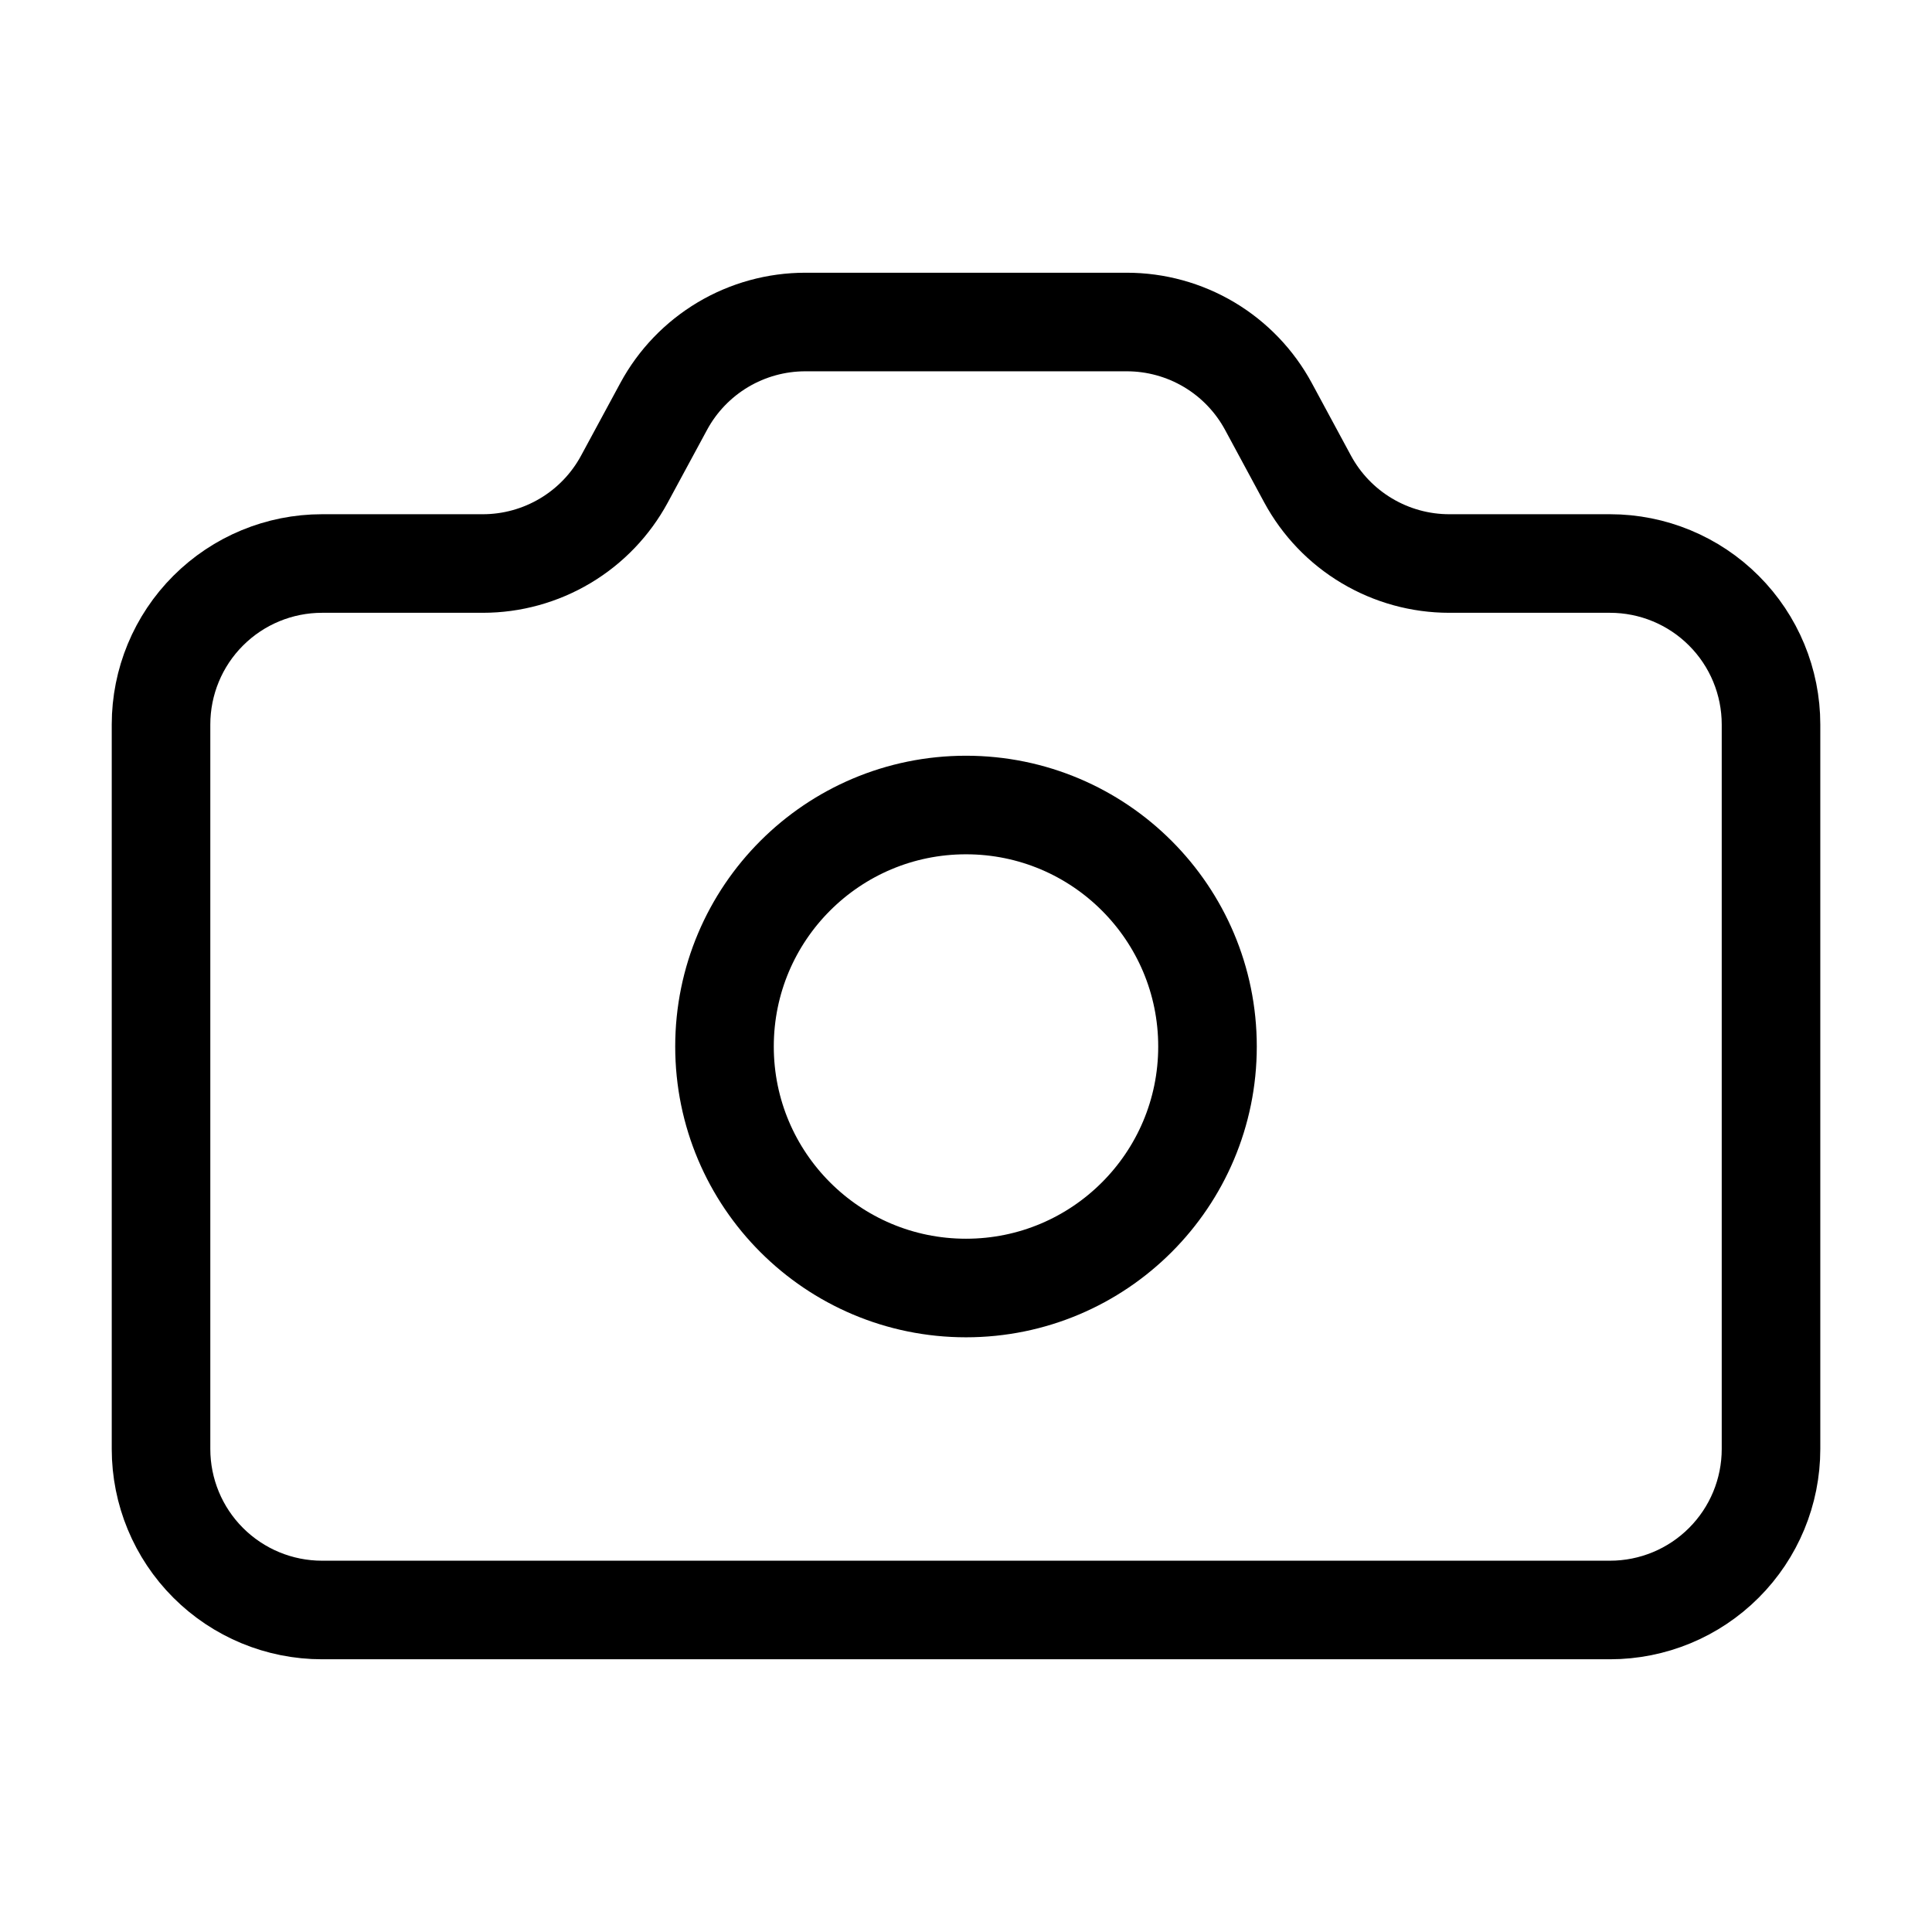 <svg width="49" height="49" viewBox="0 0 49 49" fill="none" xmlns="http://www.w3.org/2000/svg">
<path d="M28.578 8.167C29.314 8.167 30.037 8.366 30.67 8.743C31.303 9.121 31.821 9.662 32.171 10.31L33.163 12.148C33.513 12.796 34.032 13.338 34.665 13.715C35.297 14.092 36.02 14.292 36.757 14.292H40.834C41.917 14.292 42.956 14.722 43.721 15.488C44.487 16.253 44.917 17.292 44.917 18.375V36.75C44.917 37.833 44.487 38.872 43.721 39.637C42.956 40.403 41.917 40.833 40.834 40.833H8.167C7.084 40.833 6.046 40.403 5.28 39.637C4.514 38.872 4.084 37.833 4.084 36.75V18.375C4.084 17.292 4.514 16.253 5.28 15.488C6.046 14.722 7.084 14.292 8.167 14.292H12.245C12.98 14.292 13.703 14.093 14.335 13.716C14.967 13.34 15.486 12.799 15.836 12.152L16.834 10.306C17.184 9.659 17.703 9.119 18.335 8.742C18.967 8.366 19.69 8.167 20.425 8.167H28.578Z" stroke="black" stroke-width="2.5" stroke-linecap="round" stroke-linejoin="round"/>
<path d="M24.5 32.667C27.883 32.667 30.625 29.924 30.625 26.542C30.625 23.159 27.883 20.417 24.5 20.417C21.117 20.417 18.375 23.159 18.375 26.542C18.375 29.924 21.117 32.667 24.5 32.667Z" stroke="black" stroke-width="2.5" stroke-linecap="round" stroke-linejoin="round"/>
</svg>
